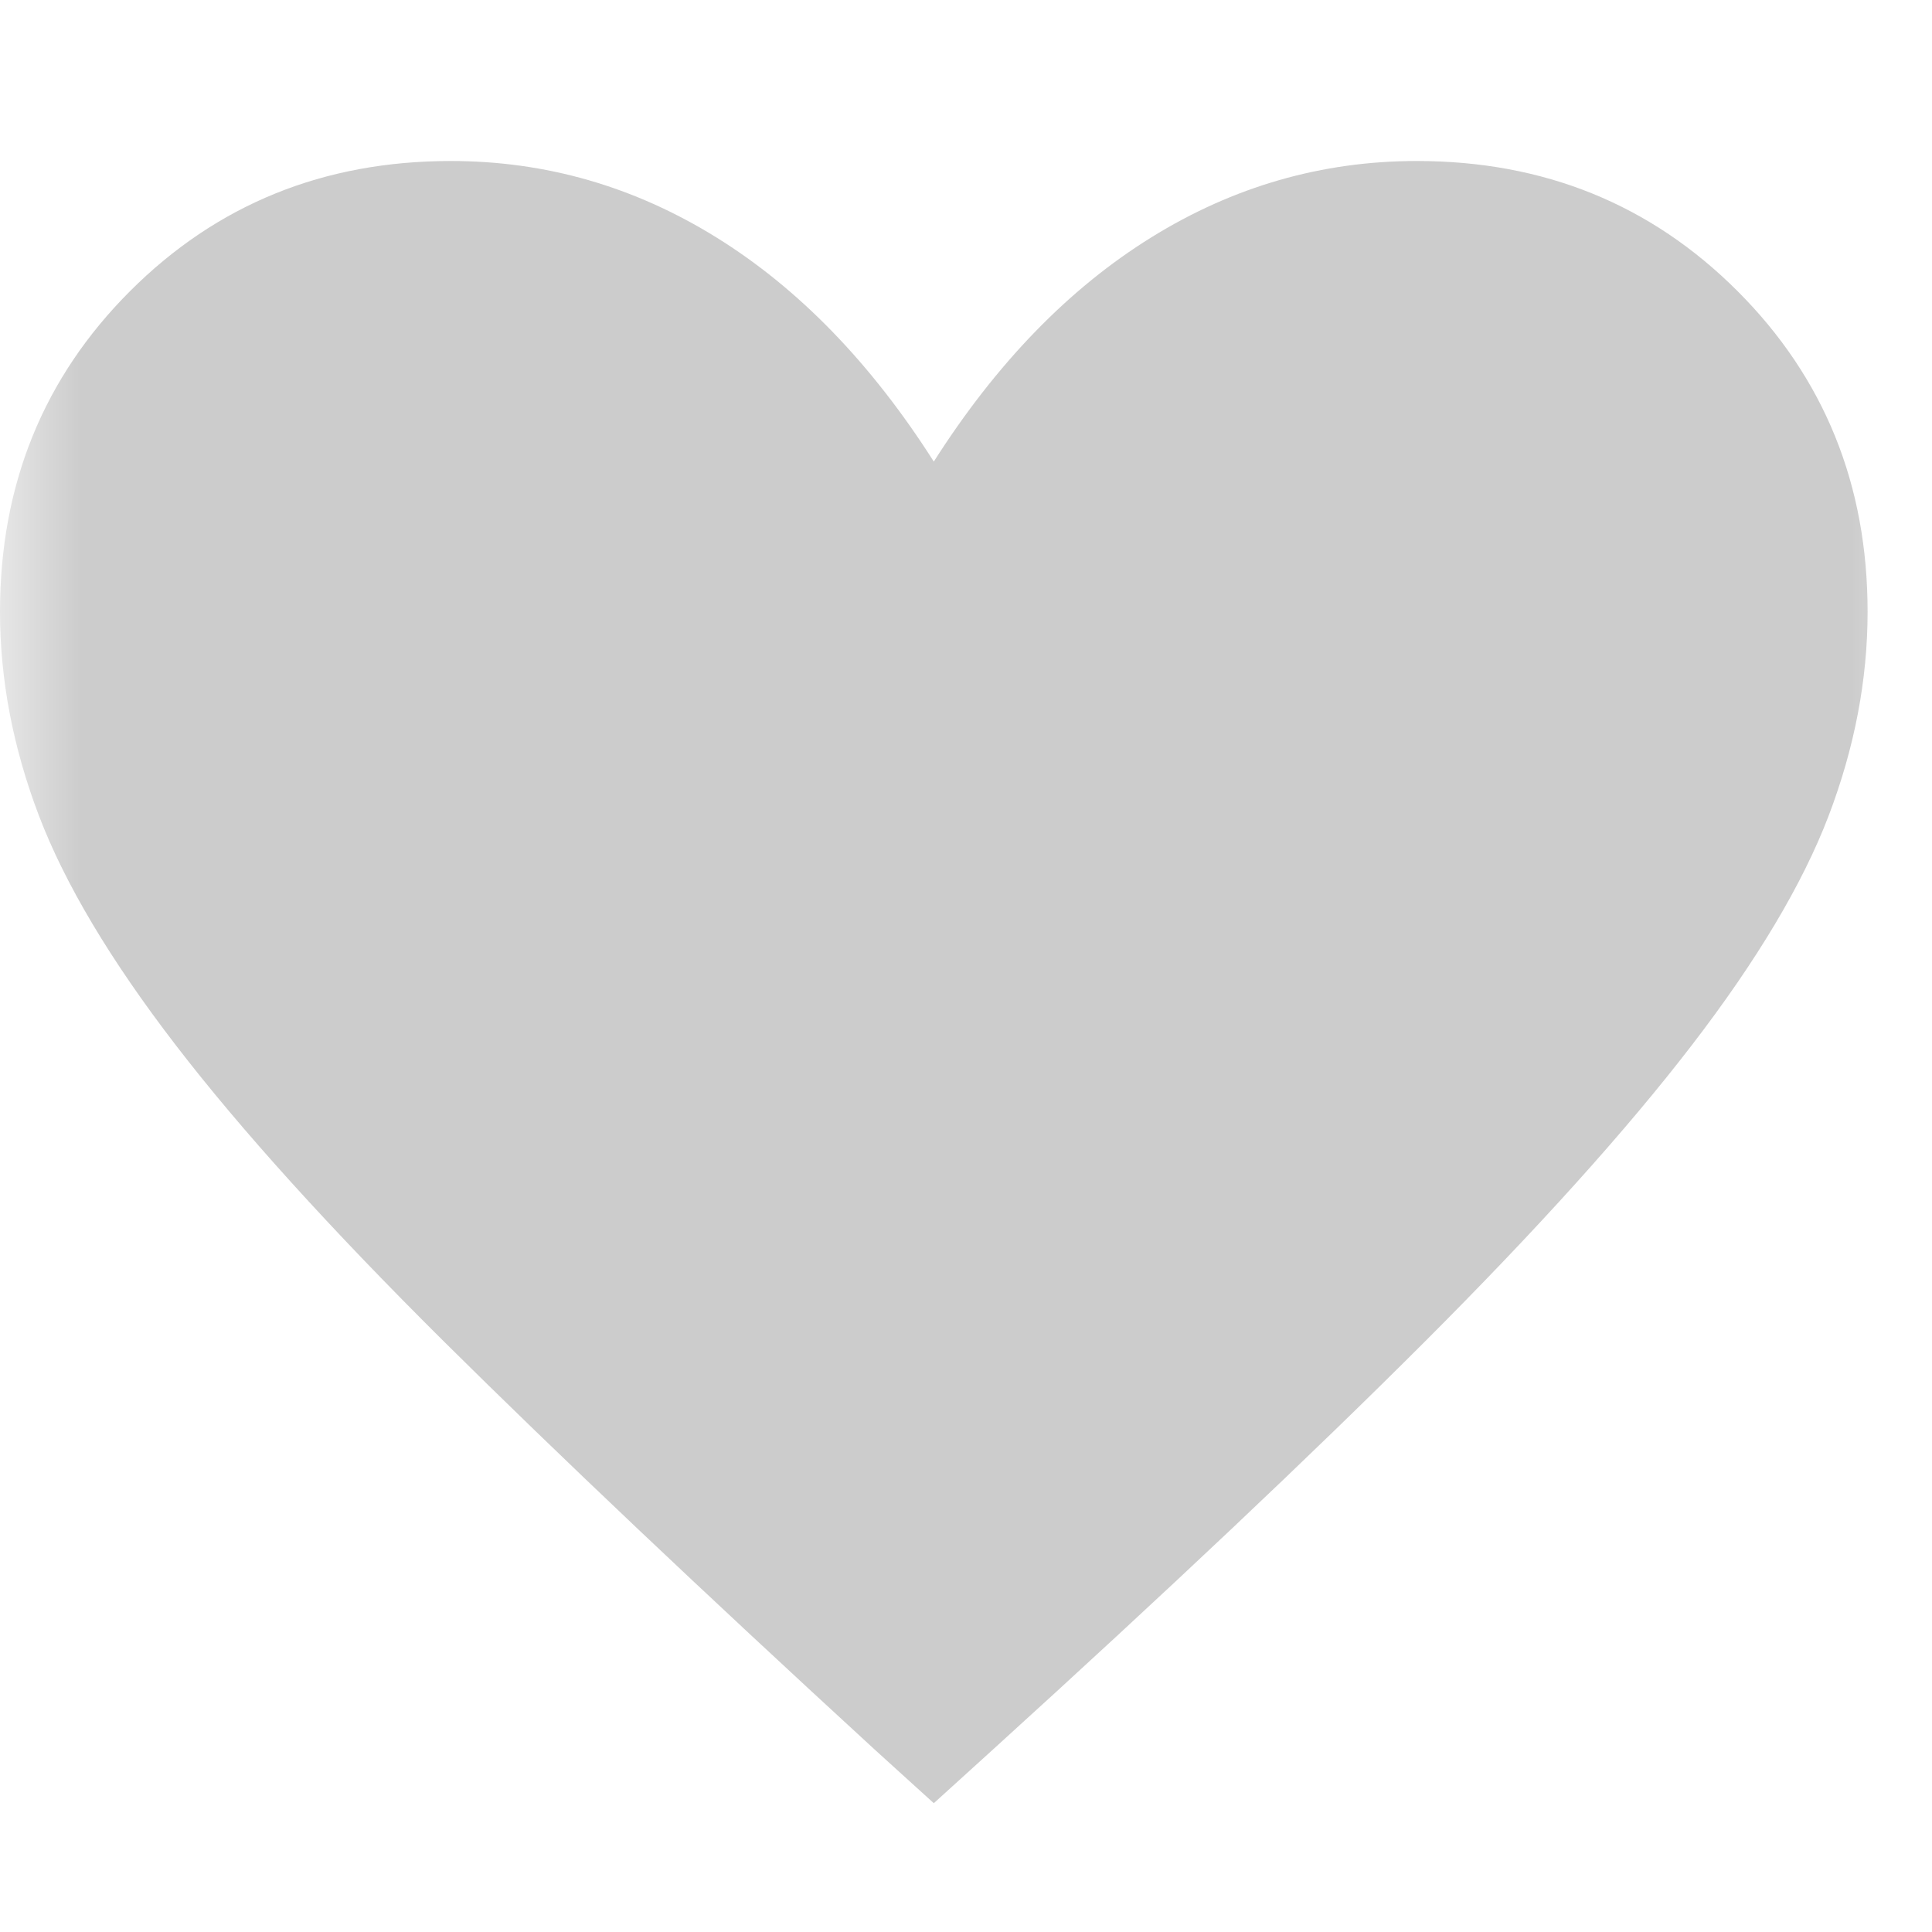 <svg width="12" height="12" viewBox="0 0 12 12" fill="none" xmlns="http://www.w3.org/2000/svg">
<mask id="mask0_435_8033" style="mask-type:alpha" maskUnits="userSpaceOnUse" x="0" y="0" width="12" height="12">
<rect width="12" height="12" fill="#D9D9D9"/>
</mask>
<g mask="url(#mask0_435_8033)">
<path d="M5.8 11.2L5.433 10.867C4.356 9.878 3.464 9.033 2.758 8.333C2.053 7.633 1.497 7.019 1.092 6.492C0.686 5.964 0.403 5.489 0.242 5.067C0.081 4.644 0 4.222 0 3.8C0 3.011 0.269 2.347 0.808 1.808C1.347 1.269 2.011 1 2.8 1C3.389 1 3.939 1.158 4.45 1.475C4.961 1.792 5.411 2.256 5.8 2.867C6.189 2.256 6.639 1.792 7.15 1.475C7.661 1.158 8.211 1 8.8 1C9.589 1 10.253 1.269 10.792 1.808C11.331 2.347 11.6 3.011 11.6 3.8C11.6 4.222 11.519 4.644 11.358 5.067C11.197 5.489 10.914 5.964 10.508 6.492C10.103 7.019 9.55 7.633 8.85 8.333C8.15 9.033 7.256 9.878 6.167 10.867L5.8 11.2Z" fill="#CCCCCC"/>
</g>
</svg>
